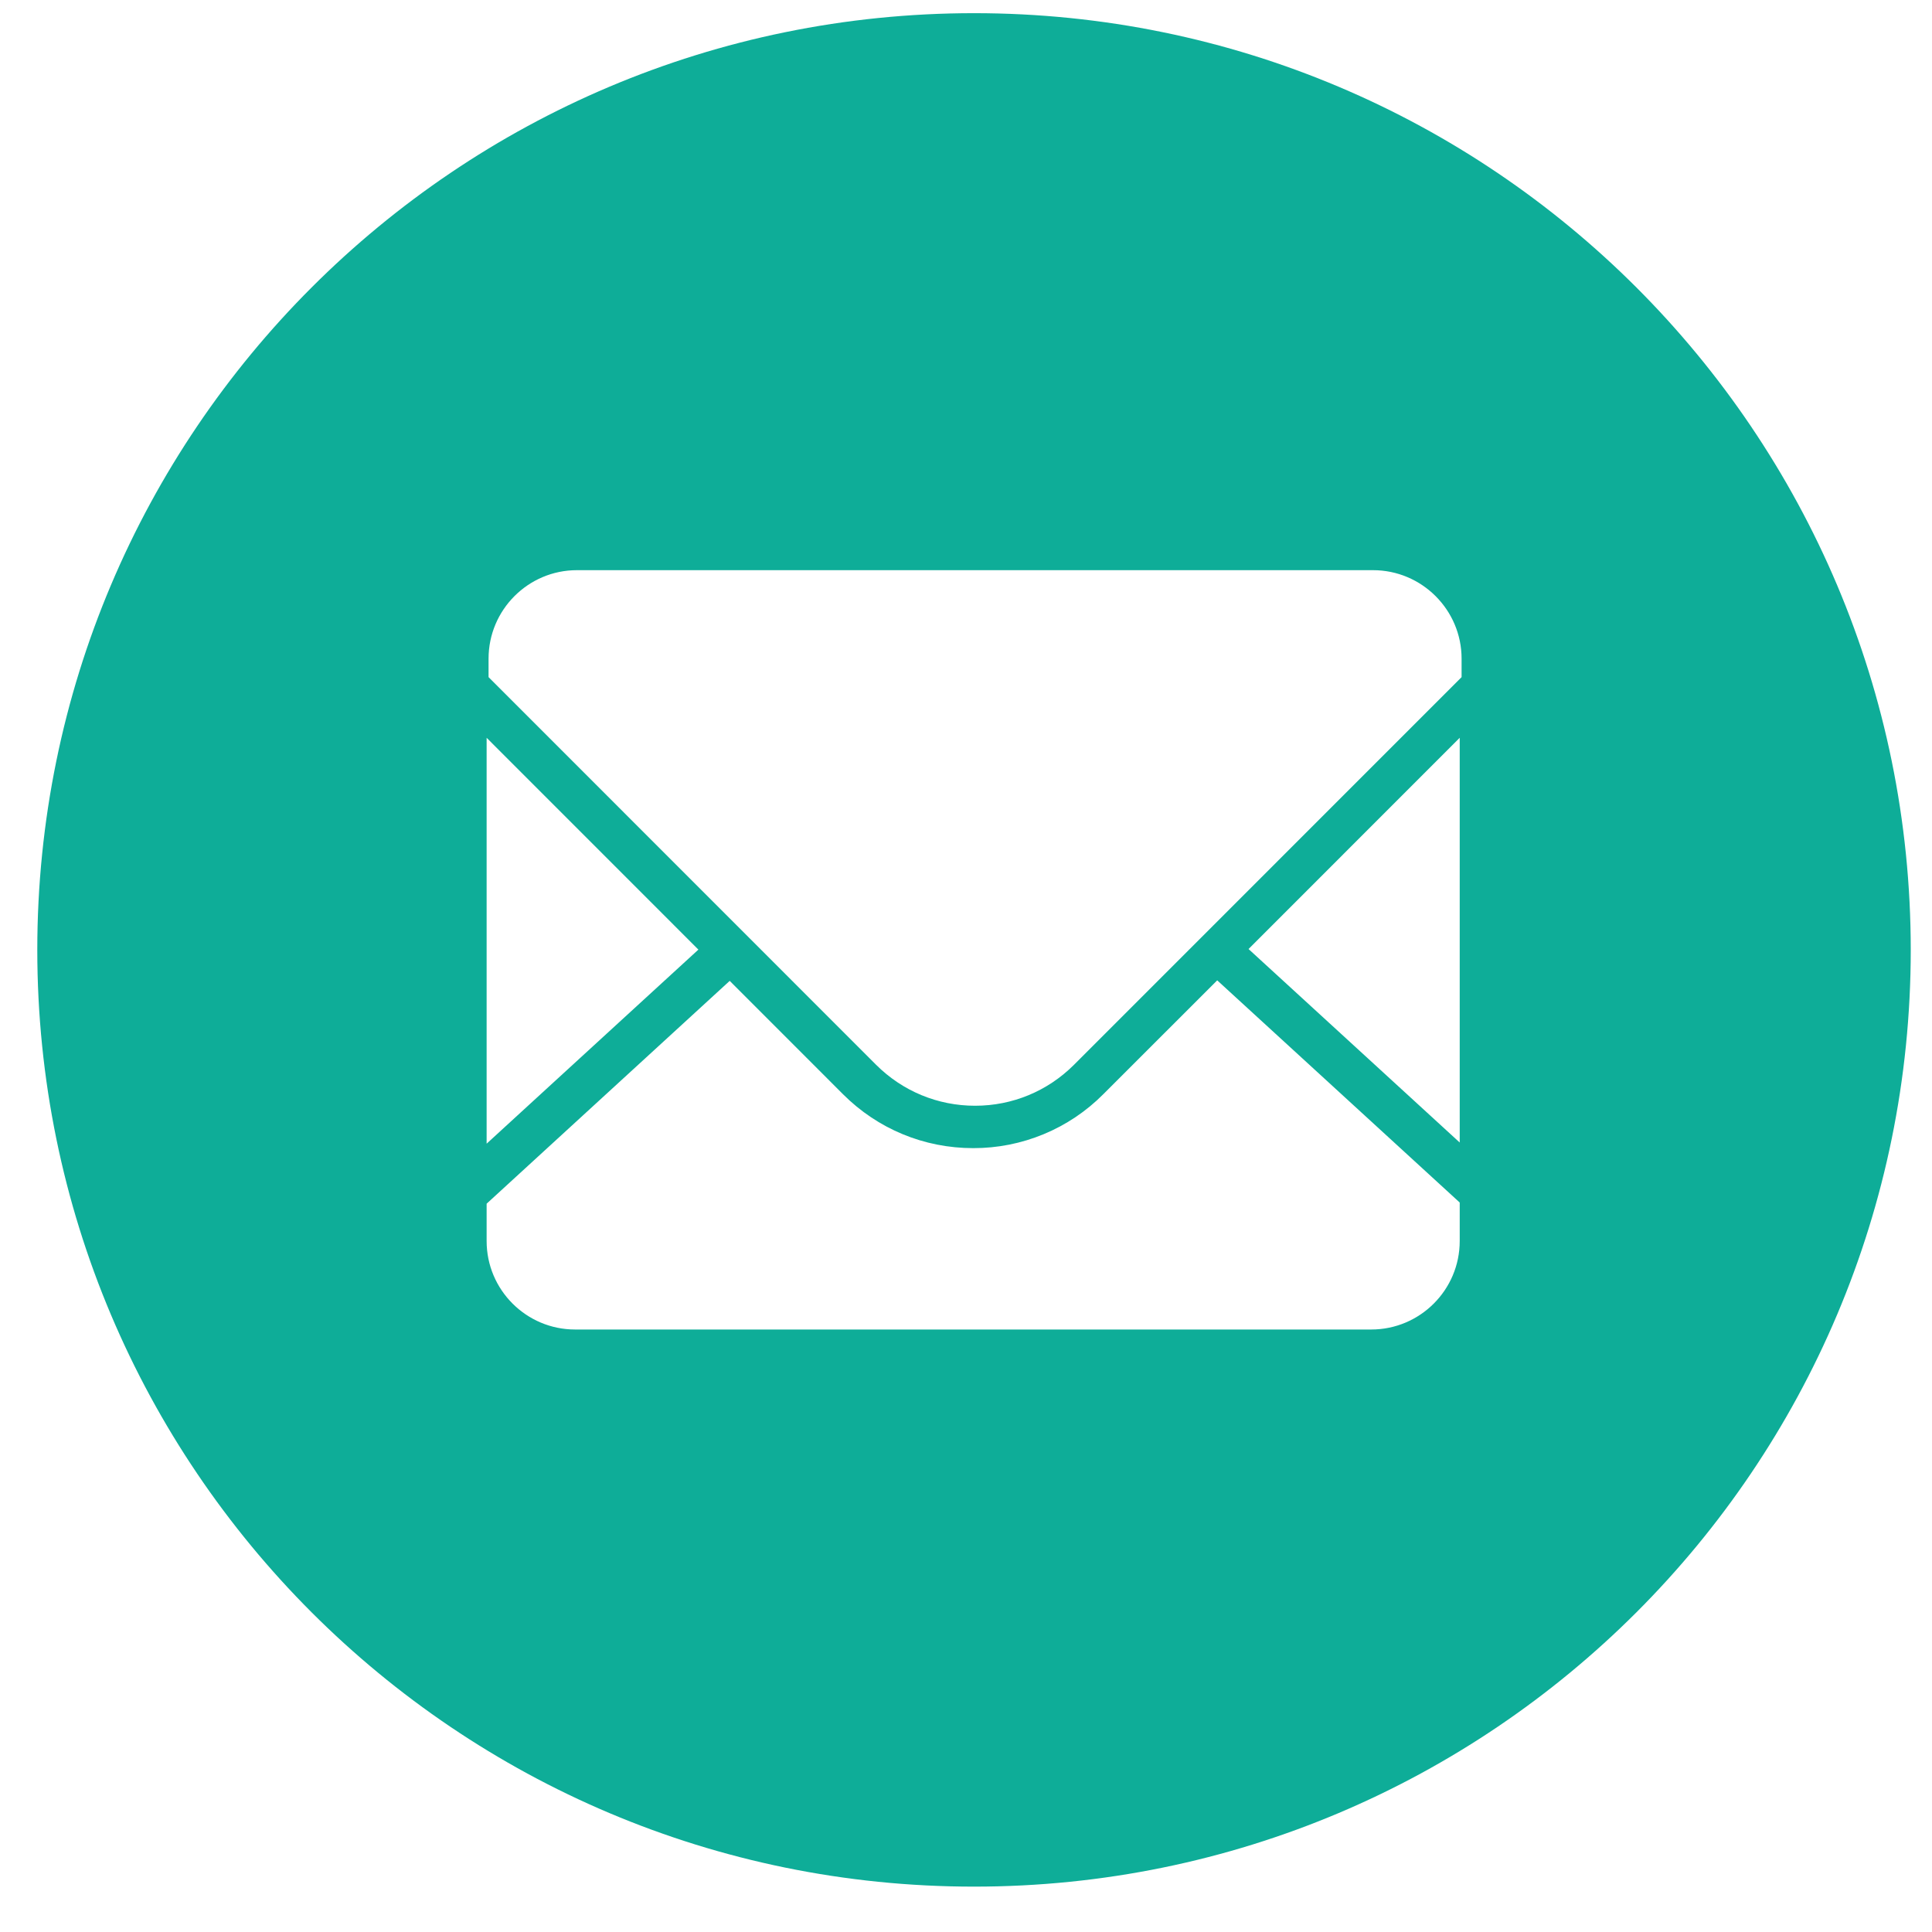 <svg width="33" height="33" viewBox="0 0 33 33" fill="none" xmlns="http://www.w3.org/2000/svg">
<g clip-path="url(#clip0_2_2612)">
<path fill-rule="evenodd" clip-rule="evenodd" d="M32.637 16.225C32.637 25.064 25.476 32.225 16.637 32.225C7.798 32.225 0.637 25.064 0.637 16.225C0.637 7.386 7.798 0.225 16.637 0.225C25.476 0.225 32.637 7.386 32.637 16.225ZM9.854 9.739H23.453C24.285 9.739 24.965 10.417 24.965 11.25V11.566L18.344 18.188C17.893 18.638 17.293 18.887 16.655 18.887C16.017 18.887 15.417 18.638 14.965 18.188L8.345 11.566V11.25C8.345 10.417 9.022 9.739 9.854 9.739ZM8.312 19.535V12.602L11.929 16.22L8.312 19.535ZM24.933 12.602V19.515L21.326 16.21L24.933 12.602ZM17.826 19.373C18.208 19.215 18.554 18.983 18.845 18.69L18.846 18.689L20.791 16.745L24.933 20.54V21.198C24.933 22.032 24.255 22.709 23.422 22.709H9.823C8.99 22.709 8.312 22.032 8.312 21.198V20.56L12.464 16.754L14.399 18.69C14.993 19.284 15.784 19.611 16.623 19.611C17.036 19.612 17.445 19.531 17.826 19.373Z" fill="#0EAD98"/>
</g>
<defs>
<clipPath id="clip0_2_2612">
<rect width="32" height="32" fill="white" transform="translate(0.637 0.225)"/>
</clipPath>
</defs>
</svg>
